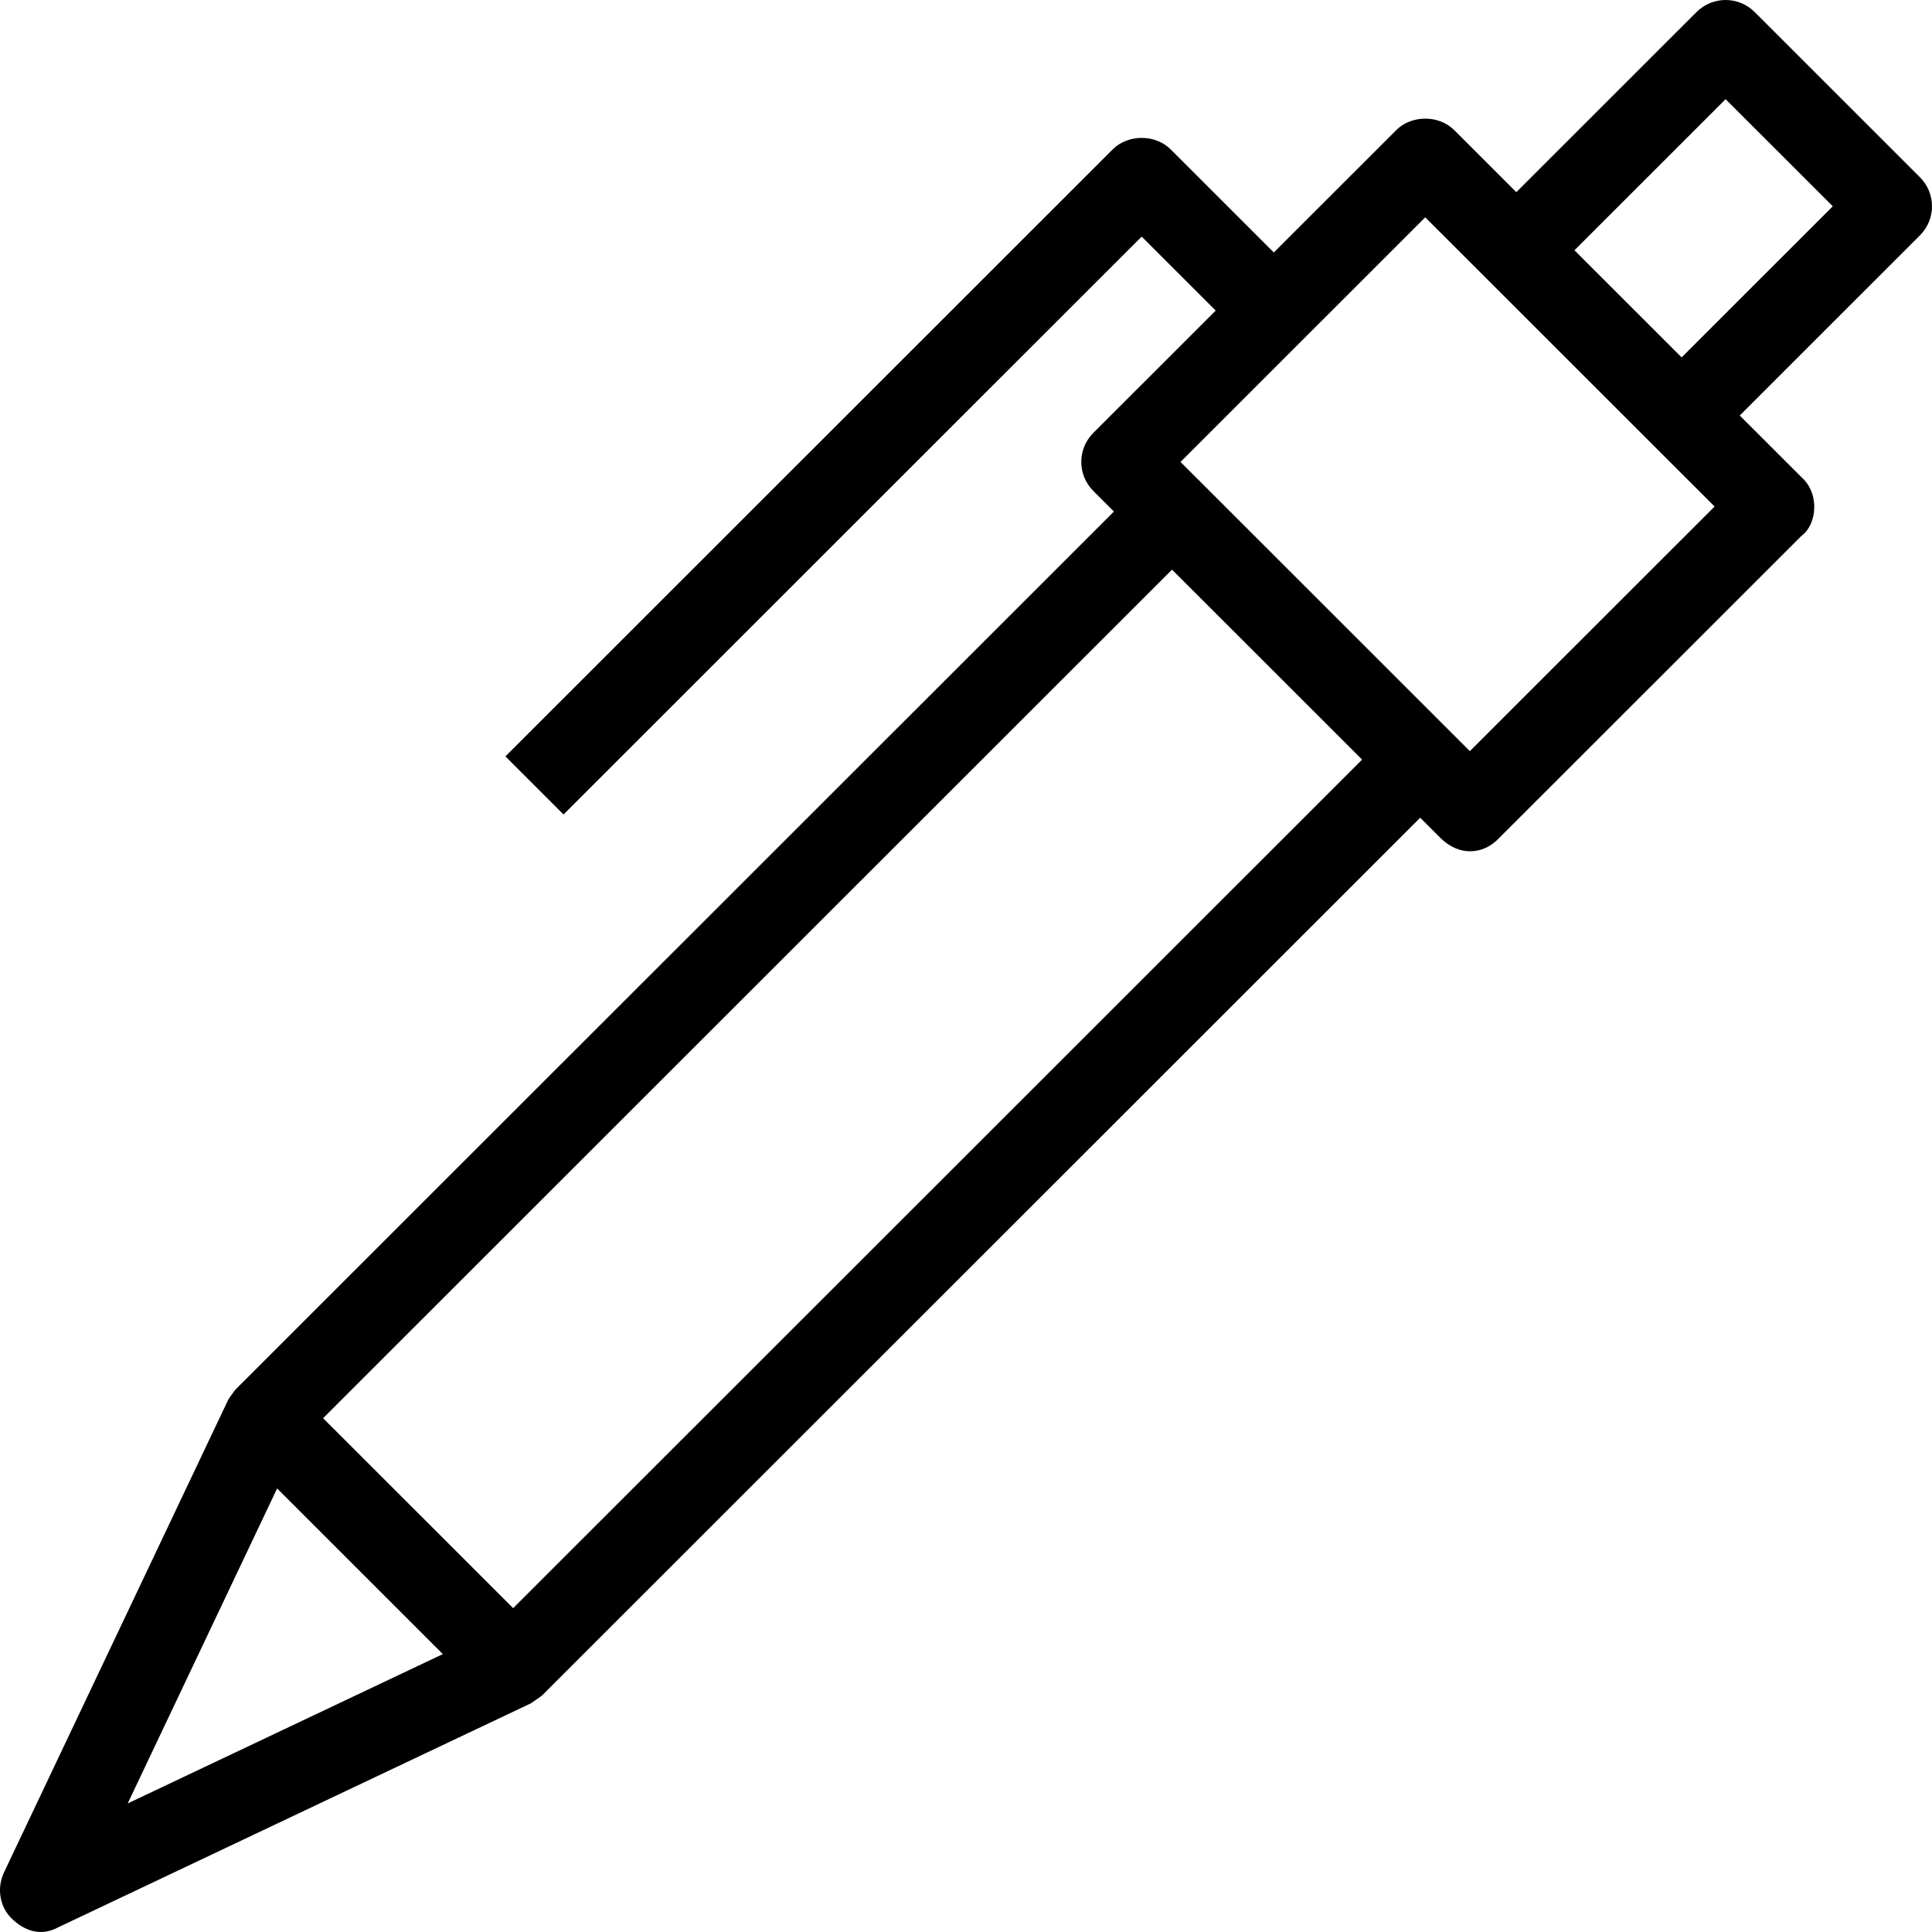 <?xml version="1.0" encoding="iso-8859-1"?>
<!-- Generator: Adobe Illustrator 19.0.0, SVG Export Plug-In . SVG Version: 6.00 Build 0)  -->
<svg version="1.1" id="Capa_1" xmlns="http://www.w3.org/2000/svg" xmlns:xlink="http://www.w3.org/1999/xlink" x="0px" y="0px"
	 viewBox="0 0 490 490" style="enable-background:new 0 0 490 490;" xml:space="preserve">
<path d="M486.945,44.957L445.022,3.053c-4.073-4.07-10.67-4.07-14.742,0l-45.707,45.685l-15.729-15.722
	c-3.909-3.908-10.832-3.908-14.741,0l-31.034,31.019l-26.142-26.13c-3.909-3.908-10.833-3.908-14.742,0L128.182,191.841
	l14.741,14.734L289.557,60.007l18.771,18.762l-31.034,31.019c-4.072,4.07-4.072,10.664,0,14.734l5.22,5.218L59.828,352.32
	c-0.247,0.247-1.868,2.429-2.052,2.905L1.025,474.863c-1.884,3.979-1.153,8.807,2.052,11.83c2.857,2.695,6.963,4.726,11.835,2.051
	l119.7-56.726c0.051-0.024,2.672-1.816,2.907-2.051L360.2,207.39l5.218,5.215c4.666,4.596,10.782,4.199,14.742,0l76.809-76.772
	c3.659-2.623,4.771-10.403,0-14.735l-15.727-15.719l45.703-45.686C491.018,55.621,491.018,49.027,486.945,44.957z M32.387,457.396
	l37.898-79.89l42.031,42.011L32.387,457.396z M130.146,407.865l-48.205-48.178l215.315-215.213l48.203,48.181L130.146,407.865z
	 M372.789,190.503l-73.382-73.348l62.066-62.037l73.383,73.348L372.789,190.503z M426.501,90.644l-27.185-27.172l38.335-38.318
	l27.182,27.17L426.501,90.644z"/>
<g>
</g>
<g>
</g>
<g>
</g>
<g>
</g>
<g>
</g>
<g>
</g>
<g>
</g>
<g>
</g>
<g>
</g>
<g>
</g>
<g>
</g>
<g>
</g>
<g>
</g>
<g>
</g>
<g>
</g>
</svg>
